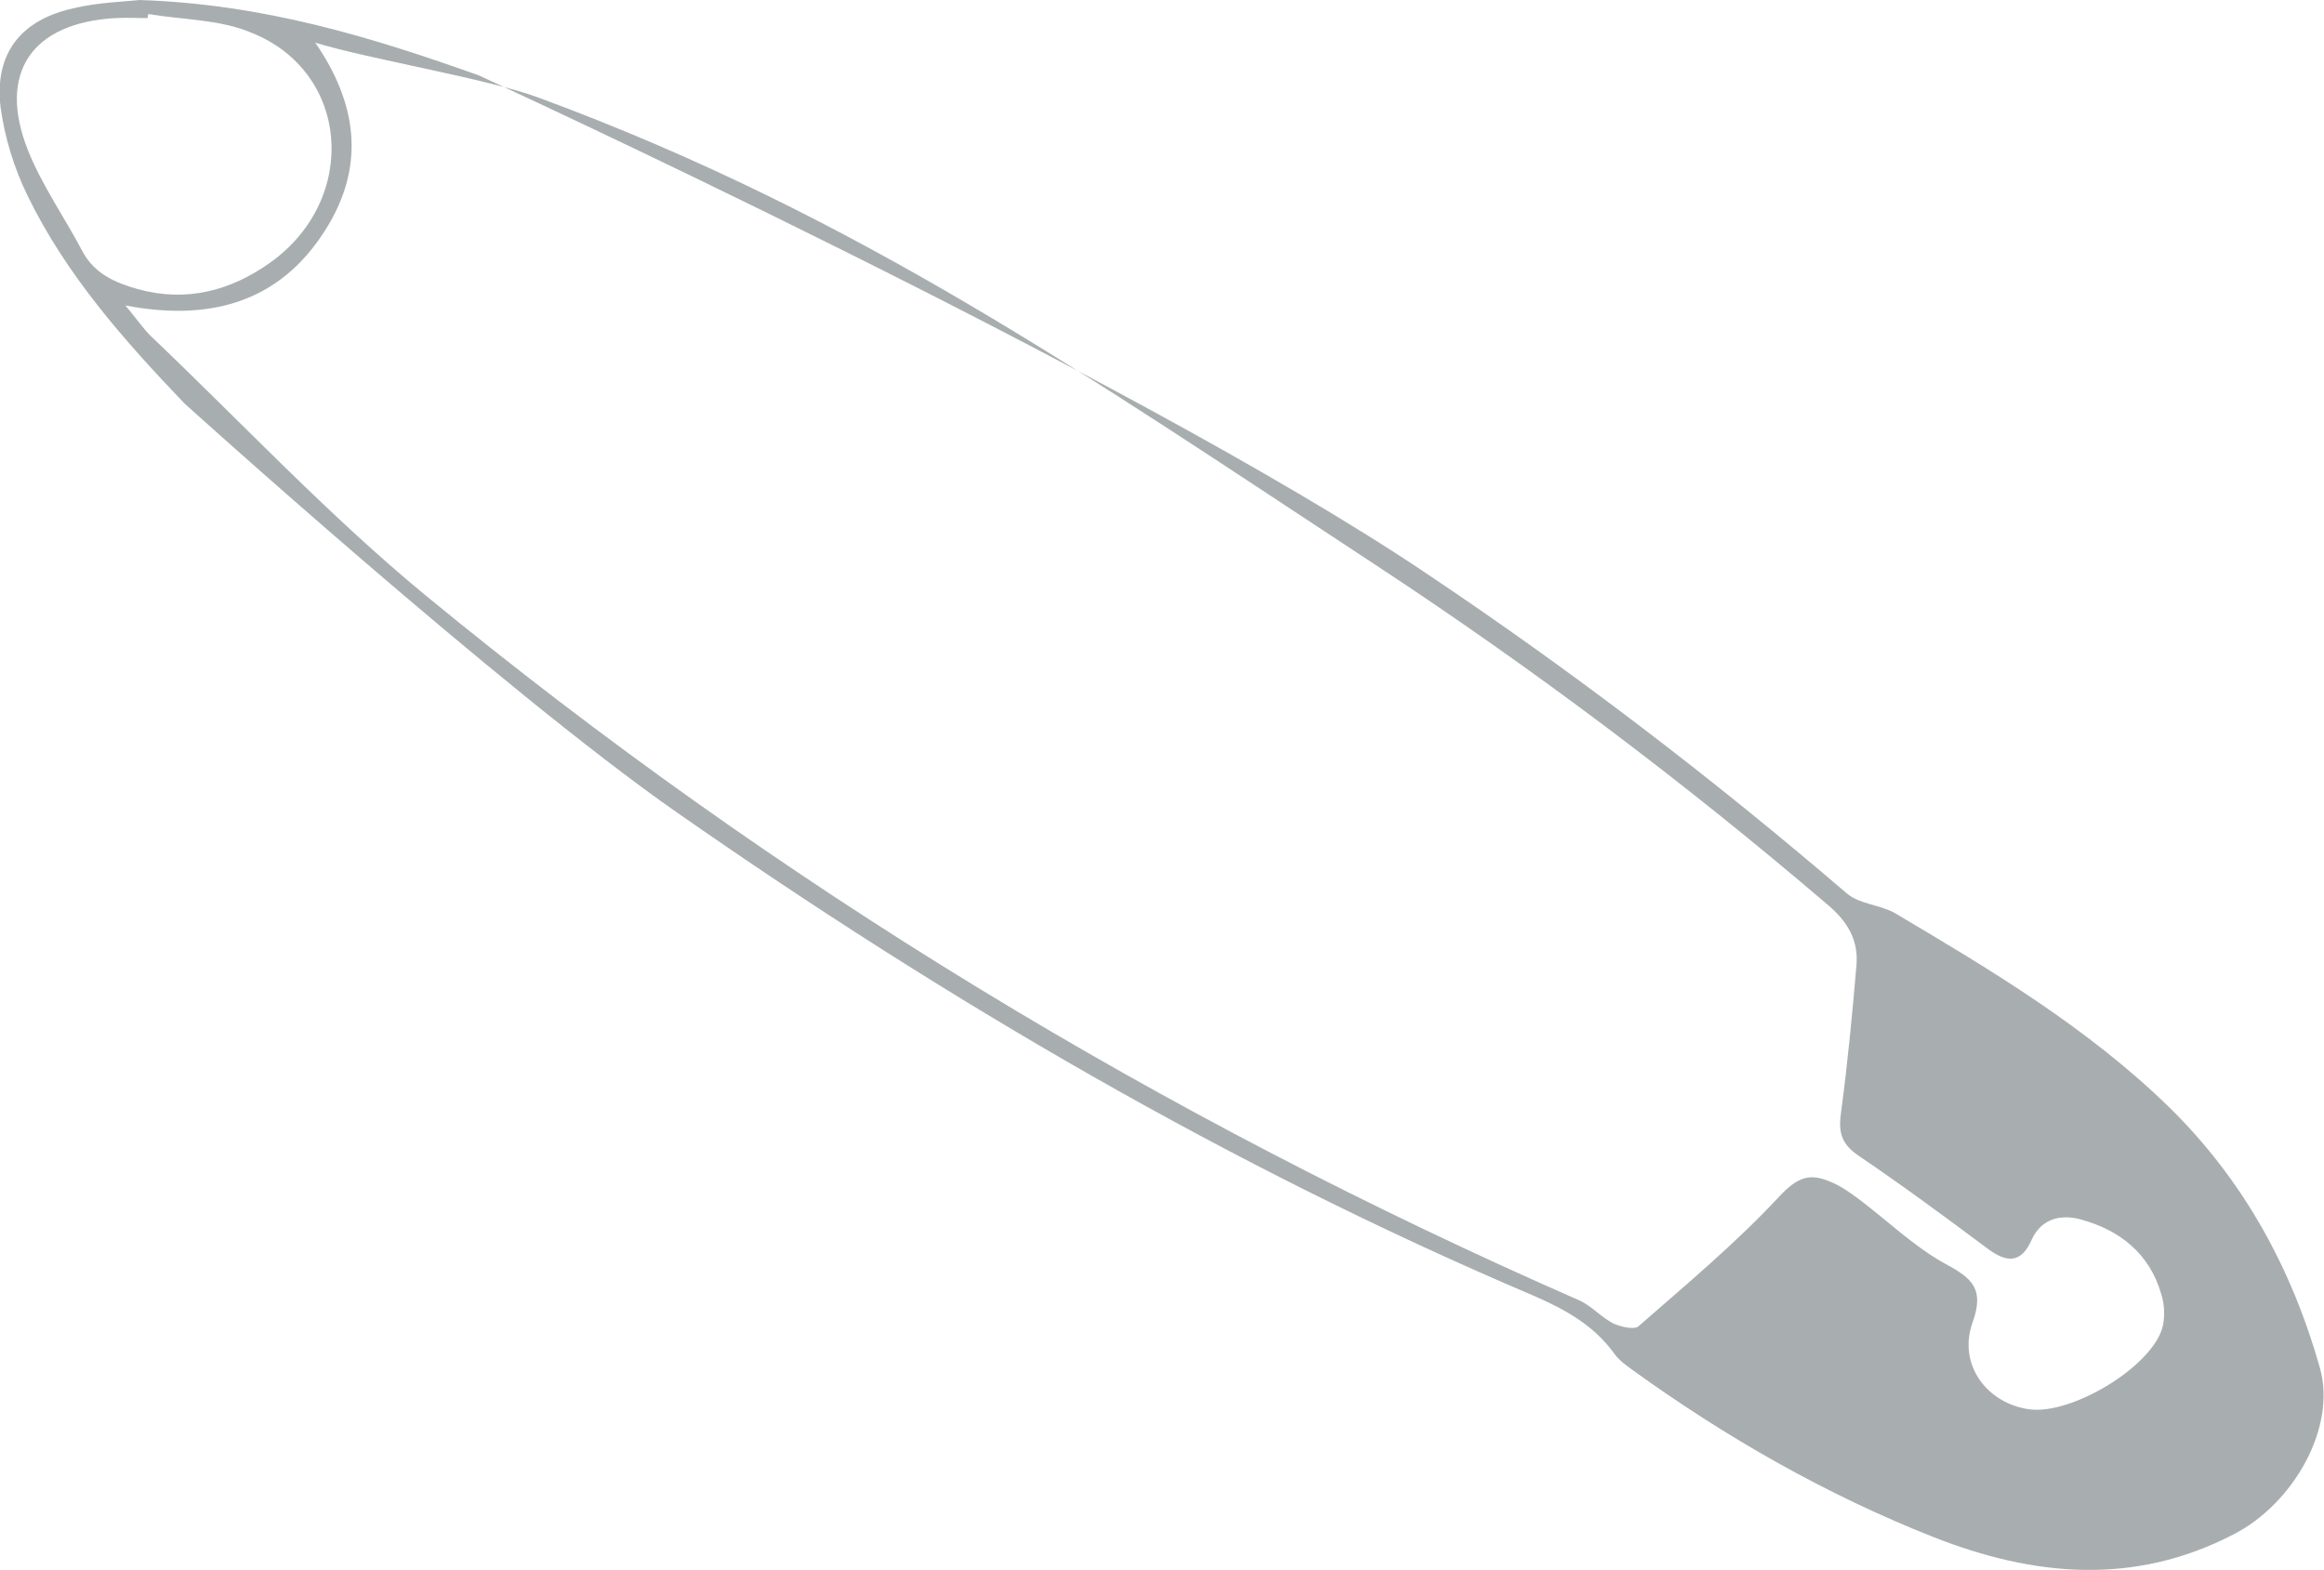 <svg width="225" height="152" viewBox="0 0 225 152" fill="none" xmlns="http://www.w3.org/2000/svg">
<g clip-path="url(#clip0_7_192)">
<path d="M13.502 1.4667e-05C25.586 0.396 36.025 3.619 46.35 7.295C46.35 7.295 109.096 36.077 137.859 55.36C152.156 64.917 165.772 75.321 178.82 86.518C180.011 87.536 181.997 87.592 183.415 88.384C192.776 93.926 202.137 99.524 210.023 107.214C217.228 114.283 221.88 122.821 224.603 132.435C226.248 138.259 221.993 145.61 216.263 148.551C206.562 153.583 196.861 152.622 187.216 148.833C176.778 144.705 167.076 139.164 157.999 132.604C157.375 132.152 156.751 131.699 156.297 131.077C154.312 128.307 151.532 126.78 148.411 125.423C119.024 112.926 91.623 96.866 65.526 78.658C48.506 66.783 17.871 39.074 17.871 39.074C12.027 32.967 6.411 26.634 2.666 18.944C1.362 16.286 0.454 13.289 0.057 10.405C-0.567 5.202 1.986 1.923 7.148 0.792C9.531 0.226 12.027 0.17 13.502 1.4667e-05ZM12.141 29.574C13.275 30.931 13.843 31.78 14.58 32.515C23.43 40.941 31.827 49.931 41.244 57.679C75.227 85.613 112.557 108.232 152.837 125.875C154.028 126.384 154.992 127.515 156.184 128.137C156.921 128.476 158.226 128.759 158.623 128.42C163.275 124.348 168.098 120.333 172.296 115.81C174.054 113.943 175.246 113.548 177.288 114.452C178.253 114.848 179.104 115.47 179.955 116.092C182.734 118.185 185.344 120.729 188.351 122.369C190.961 123.783 192.152 124.801 190.961 128.08C189.542 132.152 192.379 135.884 196.464 136.449C200.492 137.015 208.207 132.435 209.342 128.589C209.626 127.571 209.569 126.271 209.228 125.253C208.094 121.351 205.2 119.089 201.456 118.071C199.641 117.562 197.655 117.902 196.691 120.051C195.669 122.369 194.251 122.256 192.436 120.899C188.351 117.845 184.21 114.792 179.955 111.908C178.196 110.72 177.969 109.533 178.253 107.61C178.877 102.973 179.331 98.223 179.728 93.53C179.955 91.098 178.933 89.289 177.005 87.649C163.048 75.717 148.468 64.747 133.15 54.681C105.579 36.586 83.302 20.956 52.213 9.476C47.22 7.61 35.628 5.711 30.522 4.128C34.607 10.066 35.287 15.946 31.77 21.827C27.572 28.839 20.991 31.271 12.141 29.574ZM14.353 1.357C14.353 1.47 14.296 1.583 14.296 1.753C13.275 1.753 12.197 1.696 11.176 1.753C3.064 2.205 -0.284 7.068 2.723 14.589C4.085 17.982 6.241 21.036 7.942 24.259C9.077 26.464 11.12 27.369 13.332 27.991C18.041 29.292 22.352 28.161 26.21 25.39C34.777 19.226 33.869 6.955 24.338 3.167C21.275 1.866 17.7 1.923 14.353 1.357Z" fill="#A8AEAF"/>
</g>
<defs>
<clipPath id="clip0_7_192">
<rect width="152" height="225" fill="white" transform="translate(0 152) rotate(-90)"/>
</clipPath>
</defs>
</svg>
